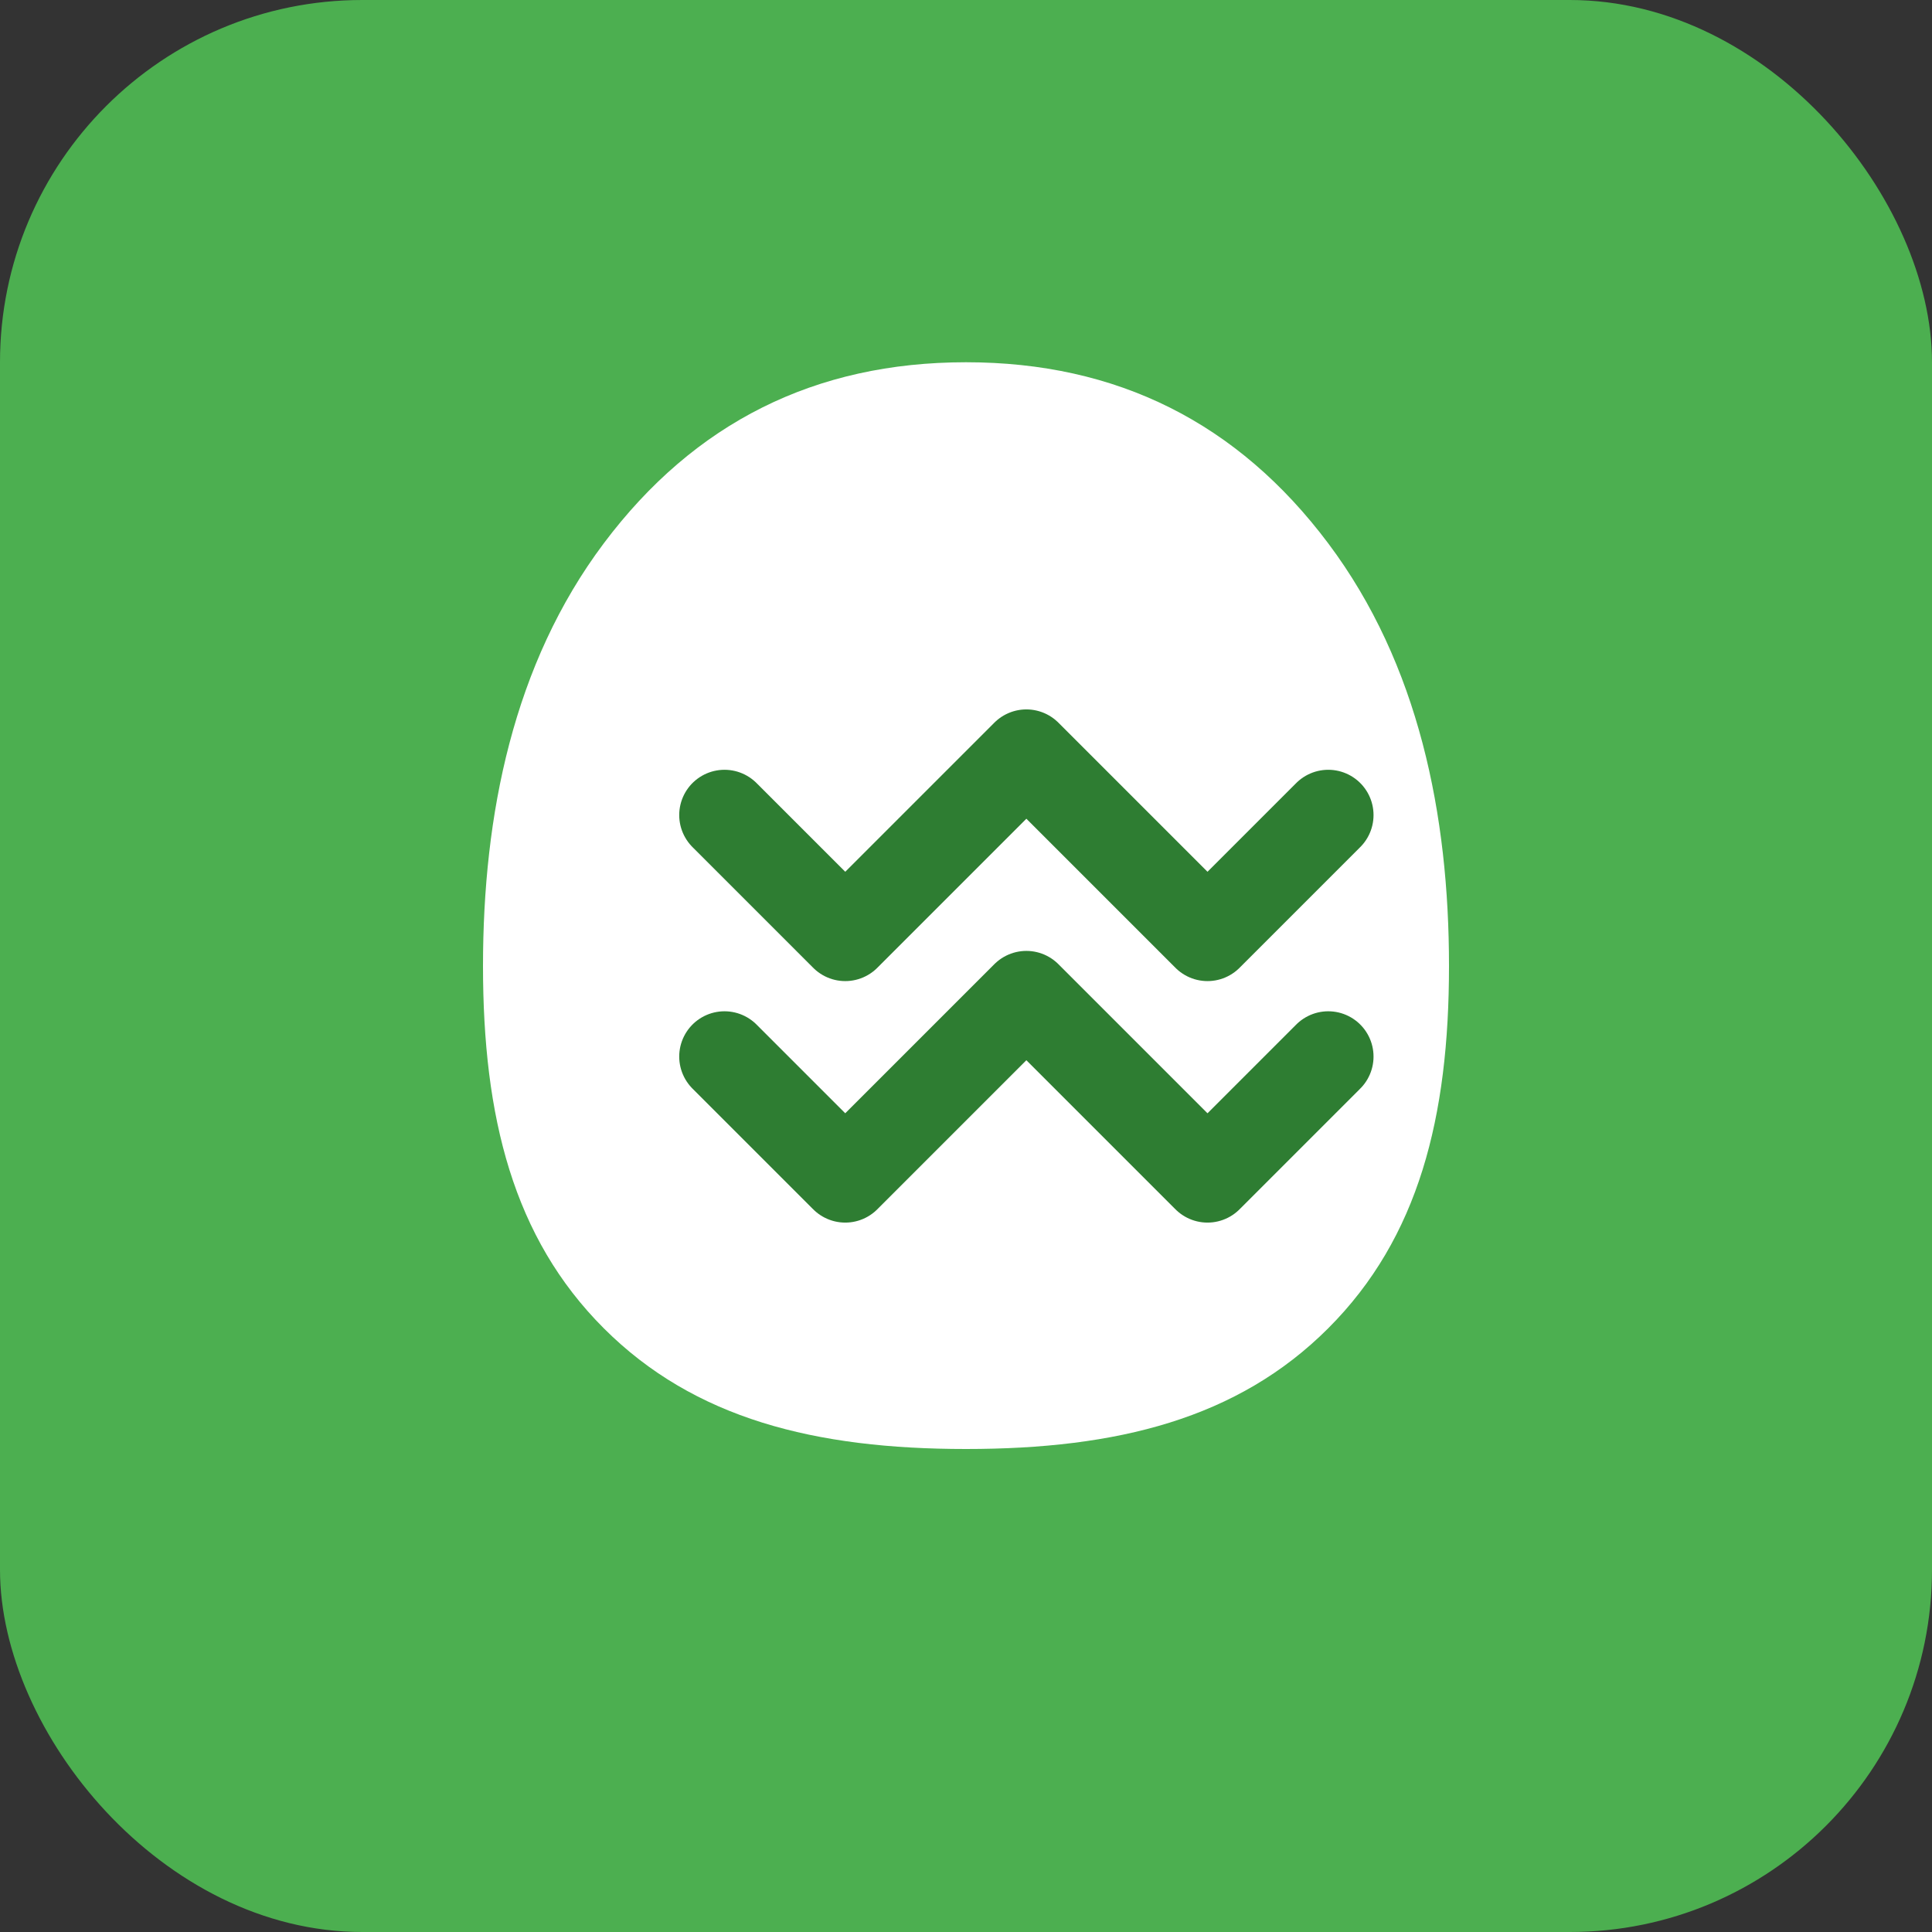 <svg xmlns="http://www.w3.org/2000/svg" width="32" height="32" viewBox="0 0 32 32" fill="none">
  <rect x="0" y="0" width="32" height="32" fill="#333333" stroke="none"/>
  <rect width="32" height="32" rx="6" fill="#4CAF50"/>
  <path d="M16 6C13.5 6 11.5 7 10 9C8.5 11 8 13.5 8 16C8 18.5 8.5 20.5 10 22C11.5 23.5 13.5 24 16 24C18.5 24 20.5 23.5 22 22C23.5 20.5 24 18.5 24 16C24 13.5 23.5 11 22 9C20.5 7 18.5 6 16 6Z" fill="white"/>
  <path d="M12 13.5L14 15.5L17 12.5L20 15.5L22 13.5M12 17.5L14 19.5L17 16.5L20 19.5L22 17.5" stroke="#2E7D32" stroke-width="1.5" stroke-linecap="round" stroke-linejoin="round"/>
</svg>